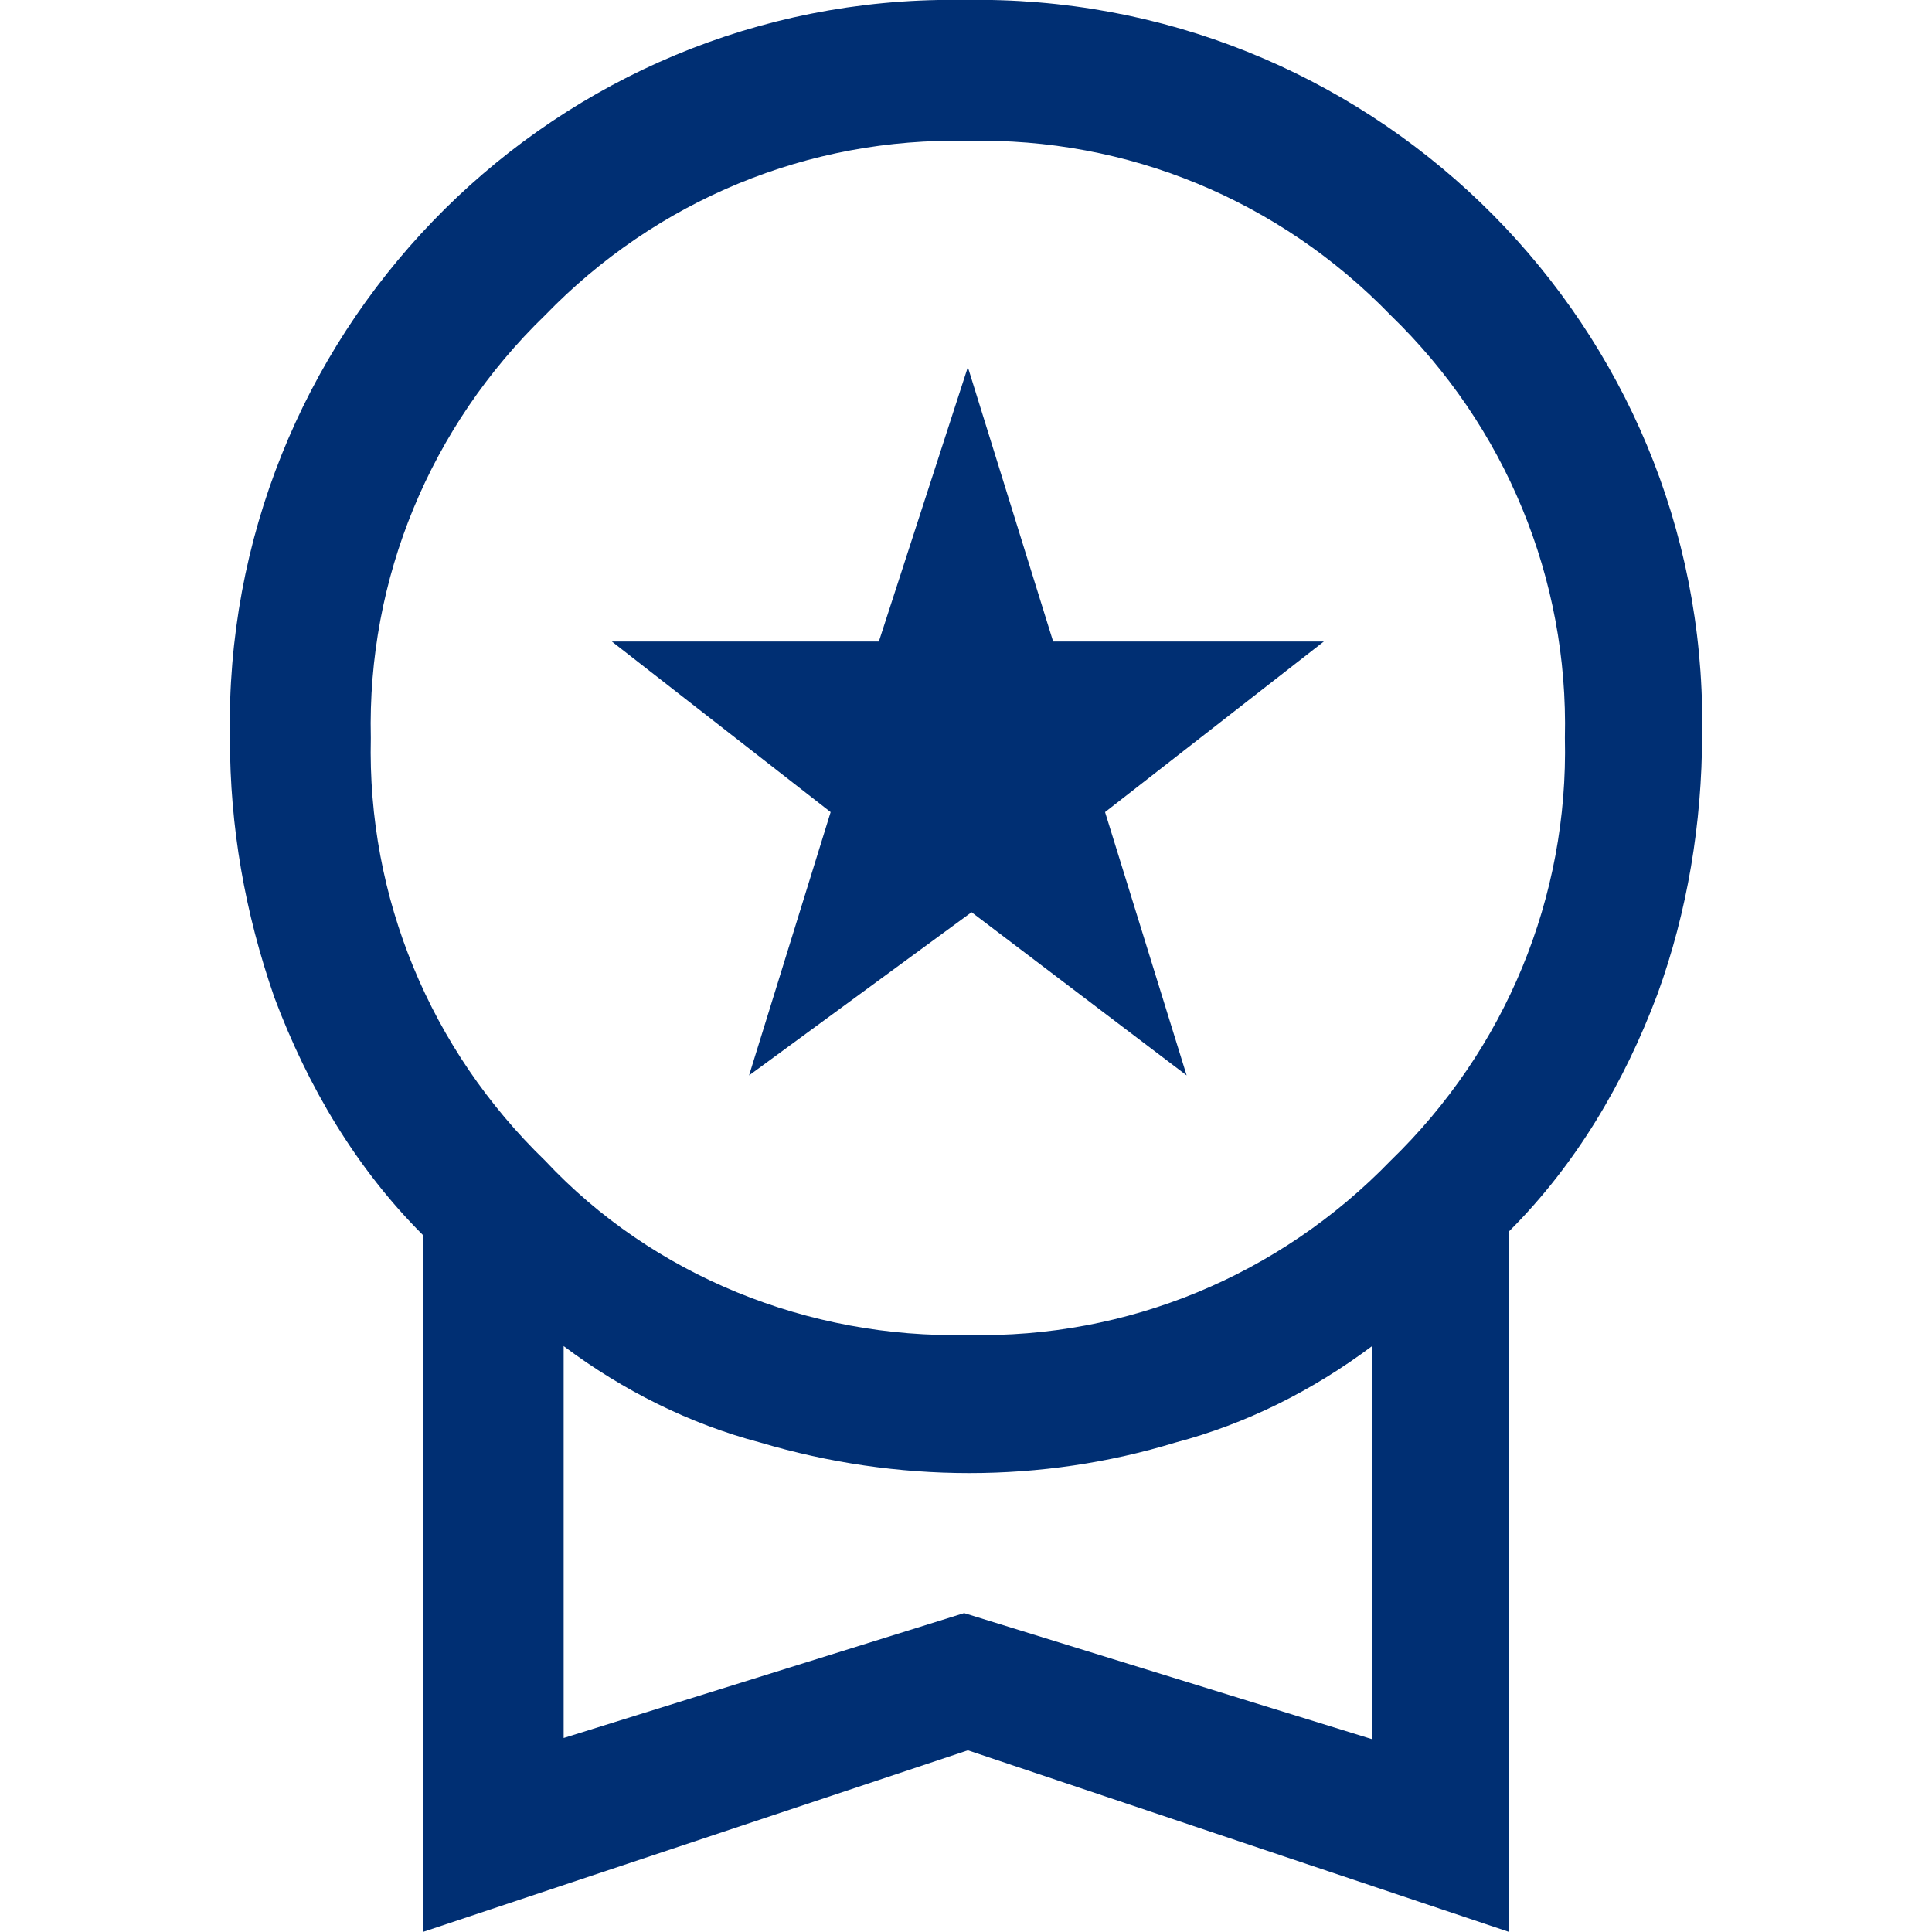 <?xml version="1.0" encoding="UTF-8"?>
<!-- Generator: Adobe Illustrator 25.2.0, SVG Export Plug-In . SVG Version: 6.00 Build 0)  -->
<svg xmlns="http://www.w3.org/2000/svg" xmlns:xlink="http://www.w3.org/1999/xlink" version="1.1" id="レイヤー_1" x="0px" y="0px" viewBox="0 0 52.1 52.1" style="enable-background:new 0 0 52.1 52.1;" xml:space="preserve">
<style type="text/css">
	.st0{fill:#002F73;}
</style>
<path id="workspace_premium_FILL0_wght400_GRAD0_opsz48" class="st0" d="M20.2,29l2.2-7.1l-5.9-4.6h7.2l2.4-7.4l2.3,7.4h7.3  l-5.9,4.6l2.2,7.1l-5.8-4.4L20.2,29z M11.4,52.1V33.3c-1.8-1.8-3.1-4-4-6.4c-0.8-2.3-1.2-4.6-1.2-7C6,9.1,14.6,0.2,25.3,0  c0.2,0,0.5,0,0.7,0c10.8-0.2,19.7,8.4,19.9,19.1c0,0.2,0,0.5,0,0.7c0,2.4-0.4,4.8-1.2,7c-0.9,2.4-2.2,4.6-4,6.4v18.9l-14.6-4.9  L11.4,52.1z M26.1,36c4.3,0.1,8.4-1.6,11.4-4.7c3.1-3,4.8-7.1,4.7-11.4c0.1-4.3-1.6-8.4-4.7-11.4c-3-3.1-7.1-4.8-11.4-4.7  c-4.3-0.1-8.4,1.6-11.4,4.7c-3.1,3-4.8,7.1-4.7,11.4c-0.1,4.3,1.6,8.4,4.7,11.4C17.6,34.4,21.8,36.1,26.1,36z M15.1,46.9l10.9-3.4  L37,46.9V36.3c-1.6,1.2-3.4,2.1-5.3,2.6c-3.6,1.1-7.5,1.1-11.2,0c-1.9-0.5-3.7-1.4-5.3-2.6V46.9z"></path>
</svg>
